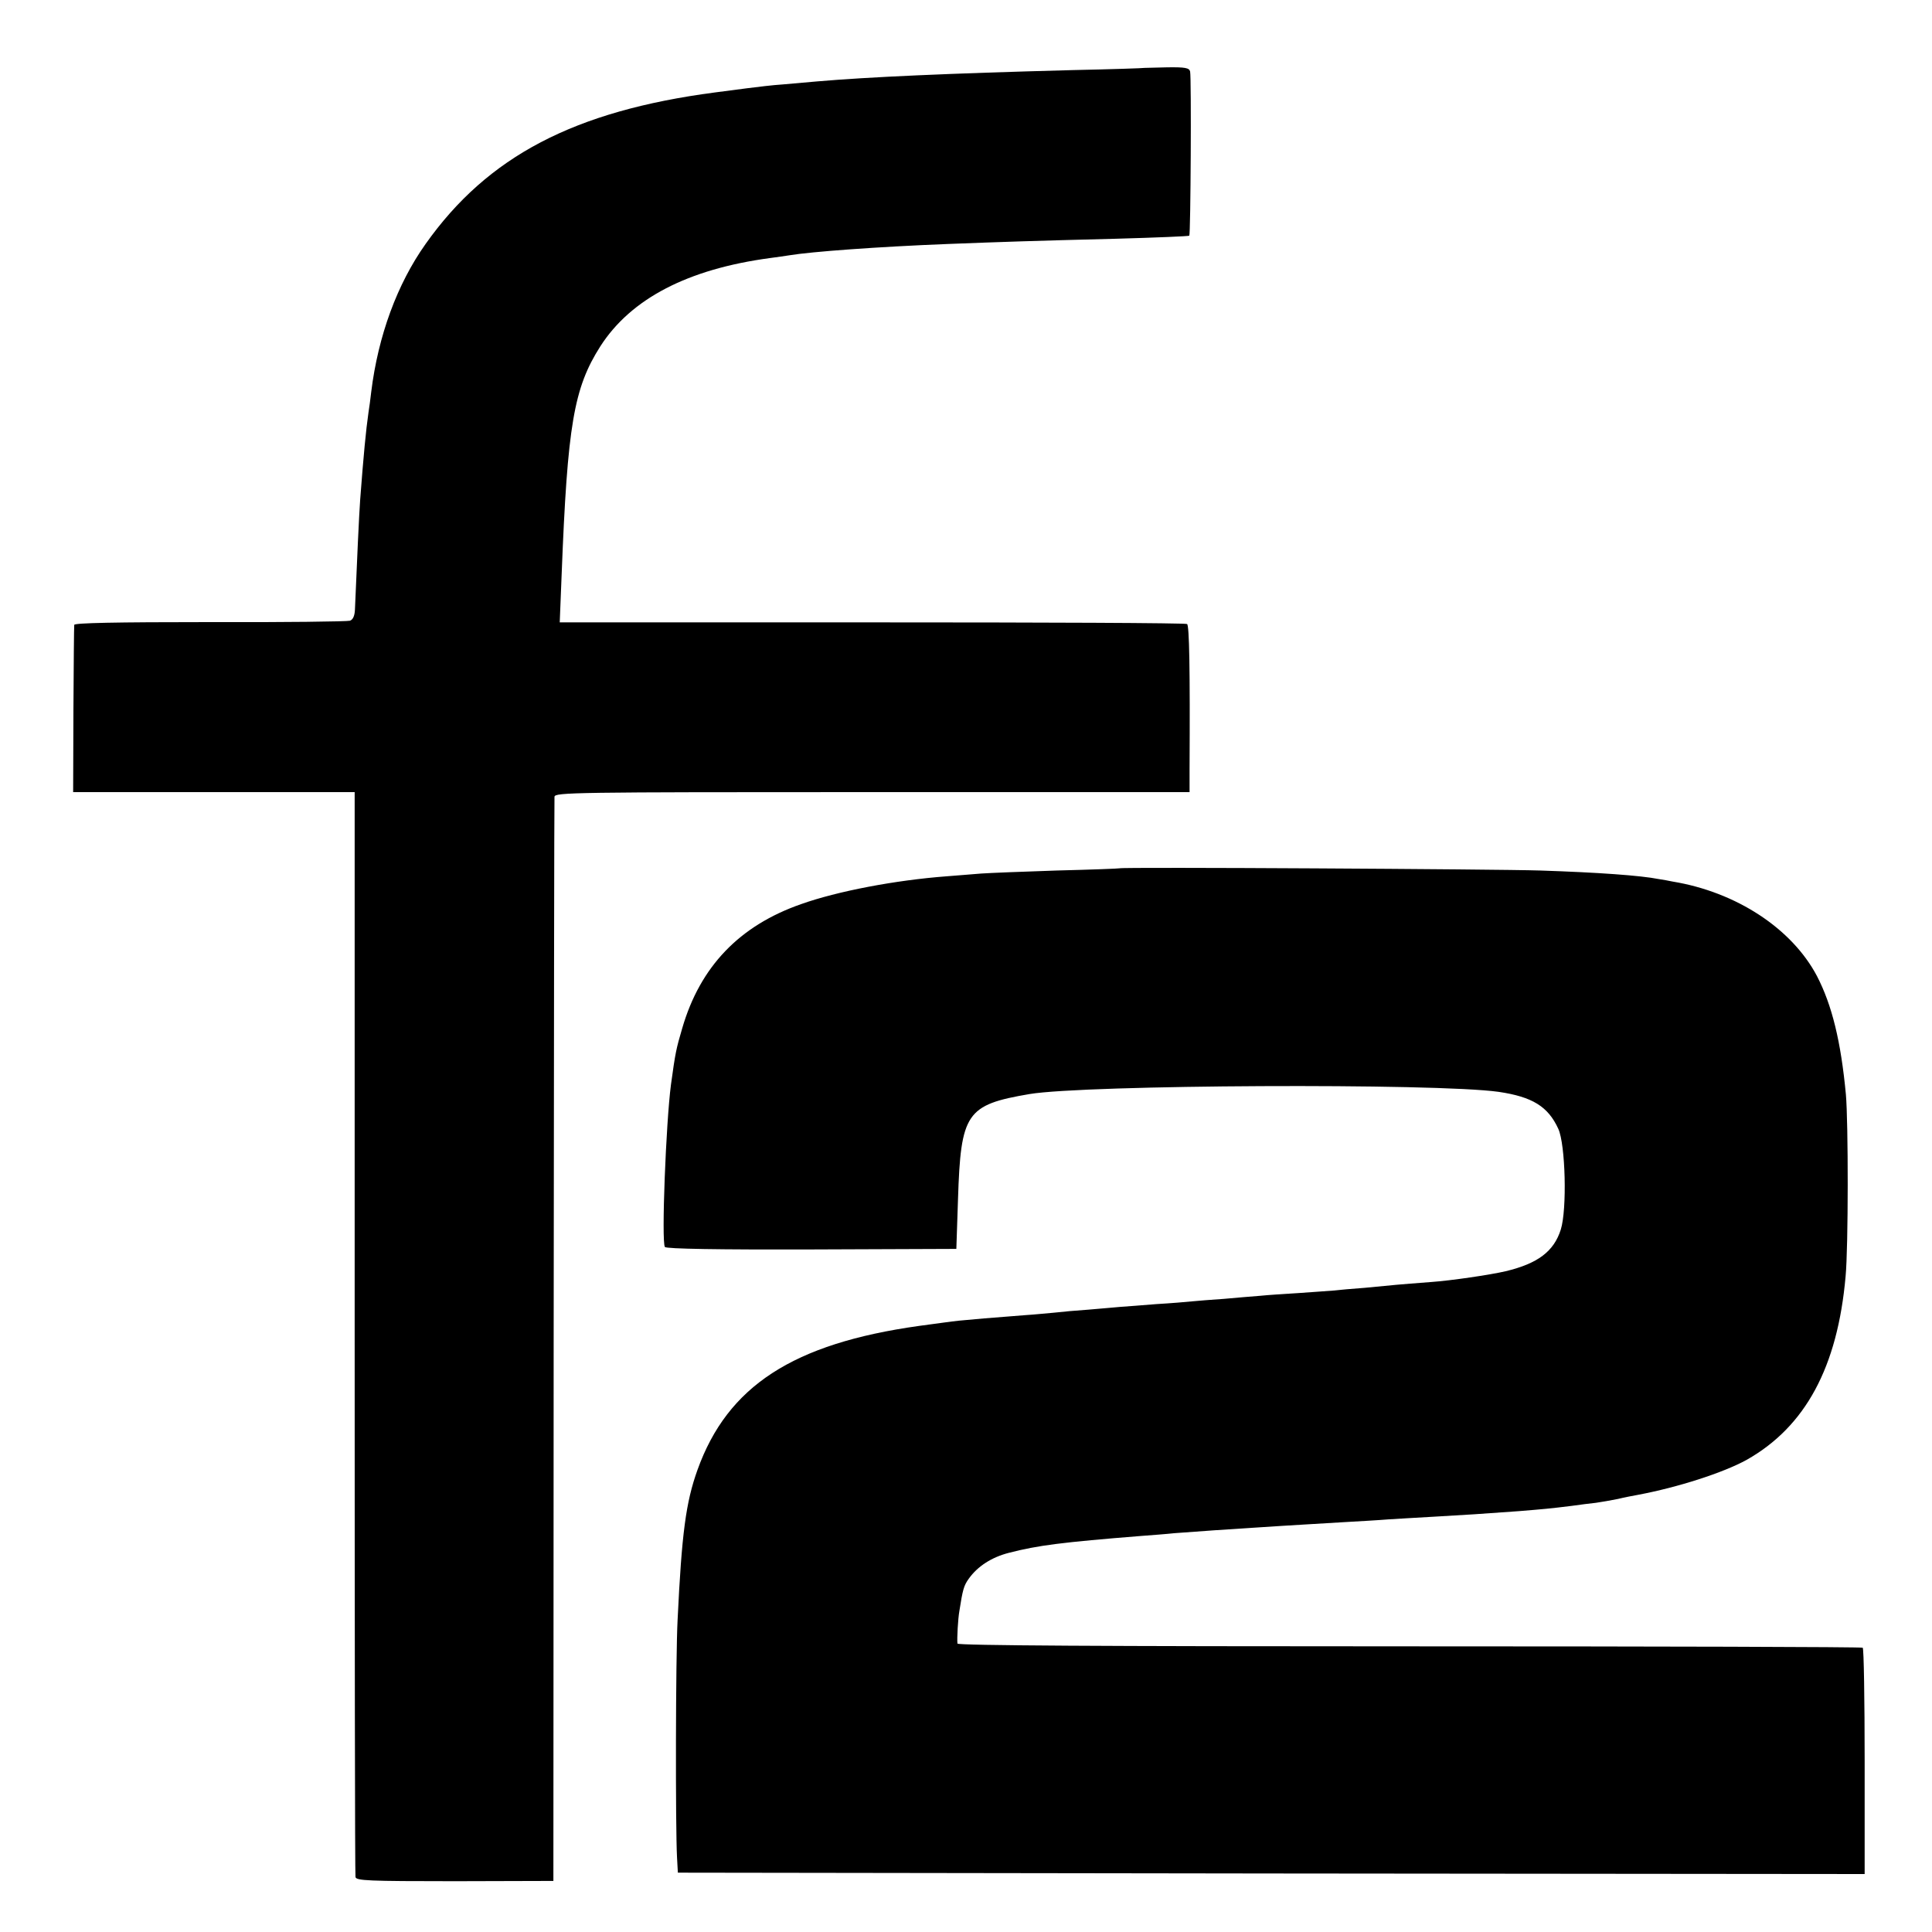 <?xml version="1.0" standalone="no"?>
<!DOCTYPE svg PUBLIC "-//W3C//DTD SVG 20010904//EN"
 "http://www.w3.org/TR/2001/REC-SVG-20010904/DTD/svg10.dtd">
<svg version="1.0" xmlns="http://www.w3.org/2000/svg"
 width="700pt" height="700pt" viewBox="0 0 700 700"
 preserveAspectRatio="xMidYMid meet">
<g transform="translate(0,700) scale(0.1,-0.1)"
fill="#000000" stroke="none">
<path d="M4147 6754 c-1 -1 -119 -5 -262 -8 -452 -12 -739 -25 -925 -41 -36
-3 -92 -8 -125 -11 -33 -2 -91 -9 -130 -14 -38 -5 -90 -12 -115 -15 -509 -67
-823 -231 -1048 -549 -103 -145 -172 -333 -197 -536 -3 -25 -7 -58 -10 -75 -9
-62 -18 -156 -30 -315 -4 -54 -12 -230 -19 -399 -1 -22 -7 -36 -18 -40 -10 -3
-238 -6 -508 -5 -342 0 -490 -3 -491 -10 -1 -6 -2 -145 -3 -309 l-1 -297 510
0 510 0 0 -1958 c0 -1076 1 -1964 3 -1973 3 -13 45 -15 360 -15 l357 1 1 1955
c1 1075 2 1963 3 1973 1 16 63 17 1151 17 l1150 0 0 83 c2 365 -1 521 -9 526
-5 4 -519 6 -1141 6 l-1132 0 7 175 c21 541 44 674 140 825 111 173 317 280
615 320 25 3 56 8 70 10 78 13 320 31 575 41 208 8 296 11 610 19 143 4 262 9
264 11 5 5 8 572 3 595 -3 13 -18 16 -84 15 -44 -1 -80 -2 -81 -2z"/>
<path d="M4057 3854 c-1 -1 -103 -5 -227 -8 -124 -4 -247 -9 -275 -11 -27 -2
-84 -7 -125 -10 -186 -14 -396 -54 -528 -101 -223 -78 -365 -226 -430 -449
-22 -75 -25 -88 -41 -205 -18 -137 -35 -568 -22 -588 4 -7 199 -10 531 -9
l525 2 6 180 c10 313 30 342 259 381 203 34 1473 40 1700 8 122 -18 179 -53
216 -134 26 -56 32 -292 9 -365 -25 -79 -83 -123 -200 -151 -56 -13 -198 -34
-270 -39 -49 -4 -106 -8 -125 -10 -19 -2 -71 -7 -115 -11 -44 -3 -96 -8 -115
-10 -19 -1 -75 -6 -125 -9 -49 -3 -112 -7 -140 -10 -27 -2 -86 -7 -130 -11
-44 -3 -96 -7 -115 -9 -19 -2 -78 -7 -130 -10 -52 -4 -111 -9 -130 -10 -19 -2
-71 -6 -115 -10 -44 -3 -100 -8 -125 -11 -25 -2 -72 -7 -105 -9 -118 -9 -201
-16 -240 -20 -37 -4 -54 -7 -145 -19 -457 -64 -694 -218 -803 -522 -42 -117
-57 -230 -72 -544 -7 -132 -8 -750 -2 -860 l3 -55 2150 -3 2150 -2 0 407 c0
225 -3 410 -7 413 -4 3 -743 5 -1643 5 -1107 0 -1636 3 -1637 10 -2 19 2 90 7
118 12 77 16 92 34 117 32 45 83 78 146 94 105 27 191 38 479 61 39 3 93 7
120 10 90 7 209 15 290 20 150 10 230 14 325 20 52 3 124 7 160 10 36 2 112 7
170 10 108 6 168 10 305 20 85 7 110 9 190 19 28 4 67 9 87 11 20 3 56 9 80
14 24 6 57 12 73 15 144 27 309 80 394 127 212 120 329 335 358 665 10 105 10
558 1 659 -18 191 -50 323 -105 429 -91 172 -292 304 -523 342 -14 3 -36 7
-50 9 -66 13 -219 24 -430 31 -154 5 -1517 13 -1523 8z"/>
</g>
</svg>
